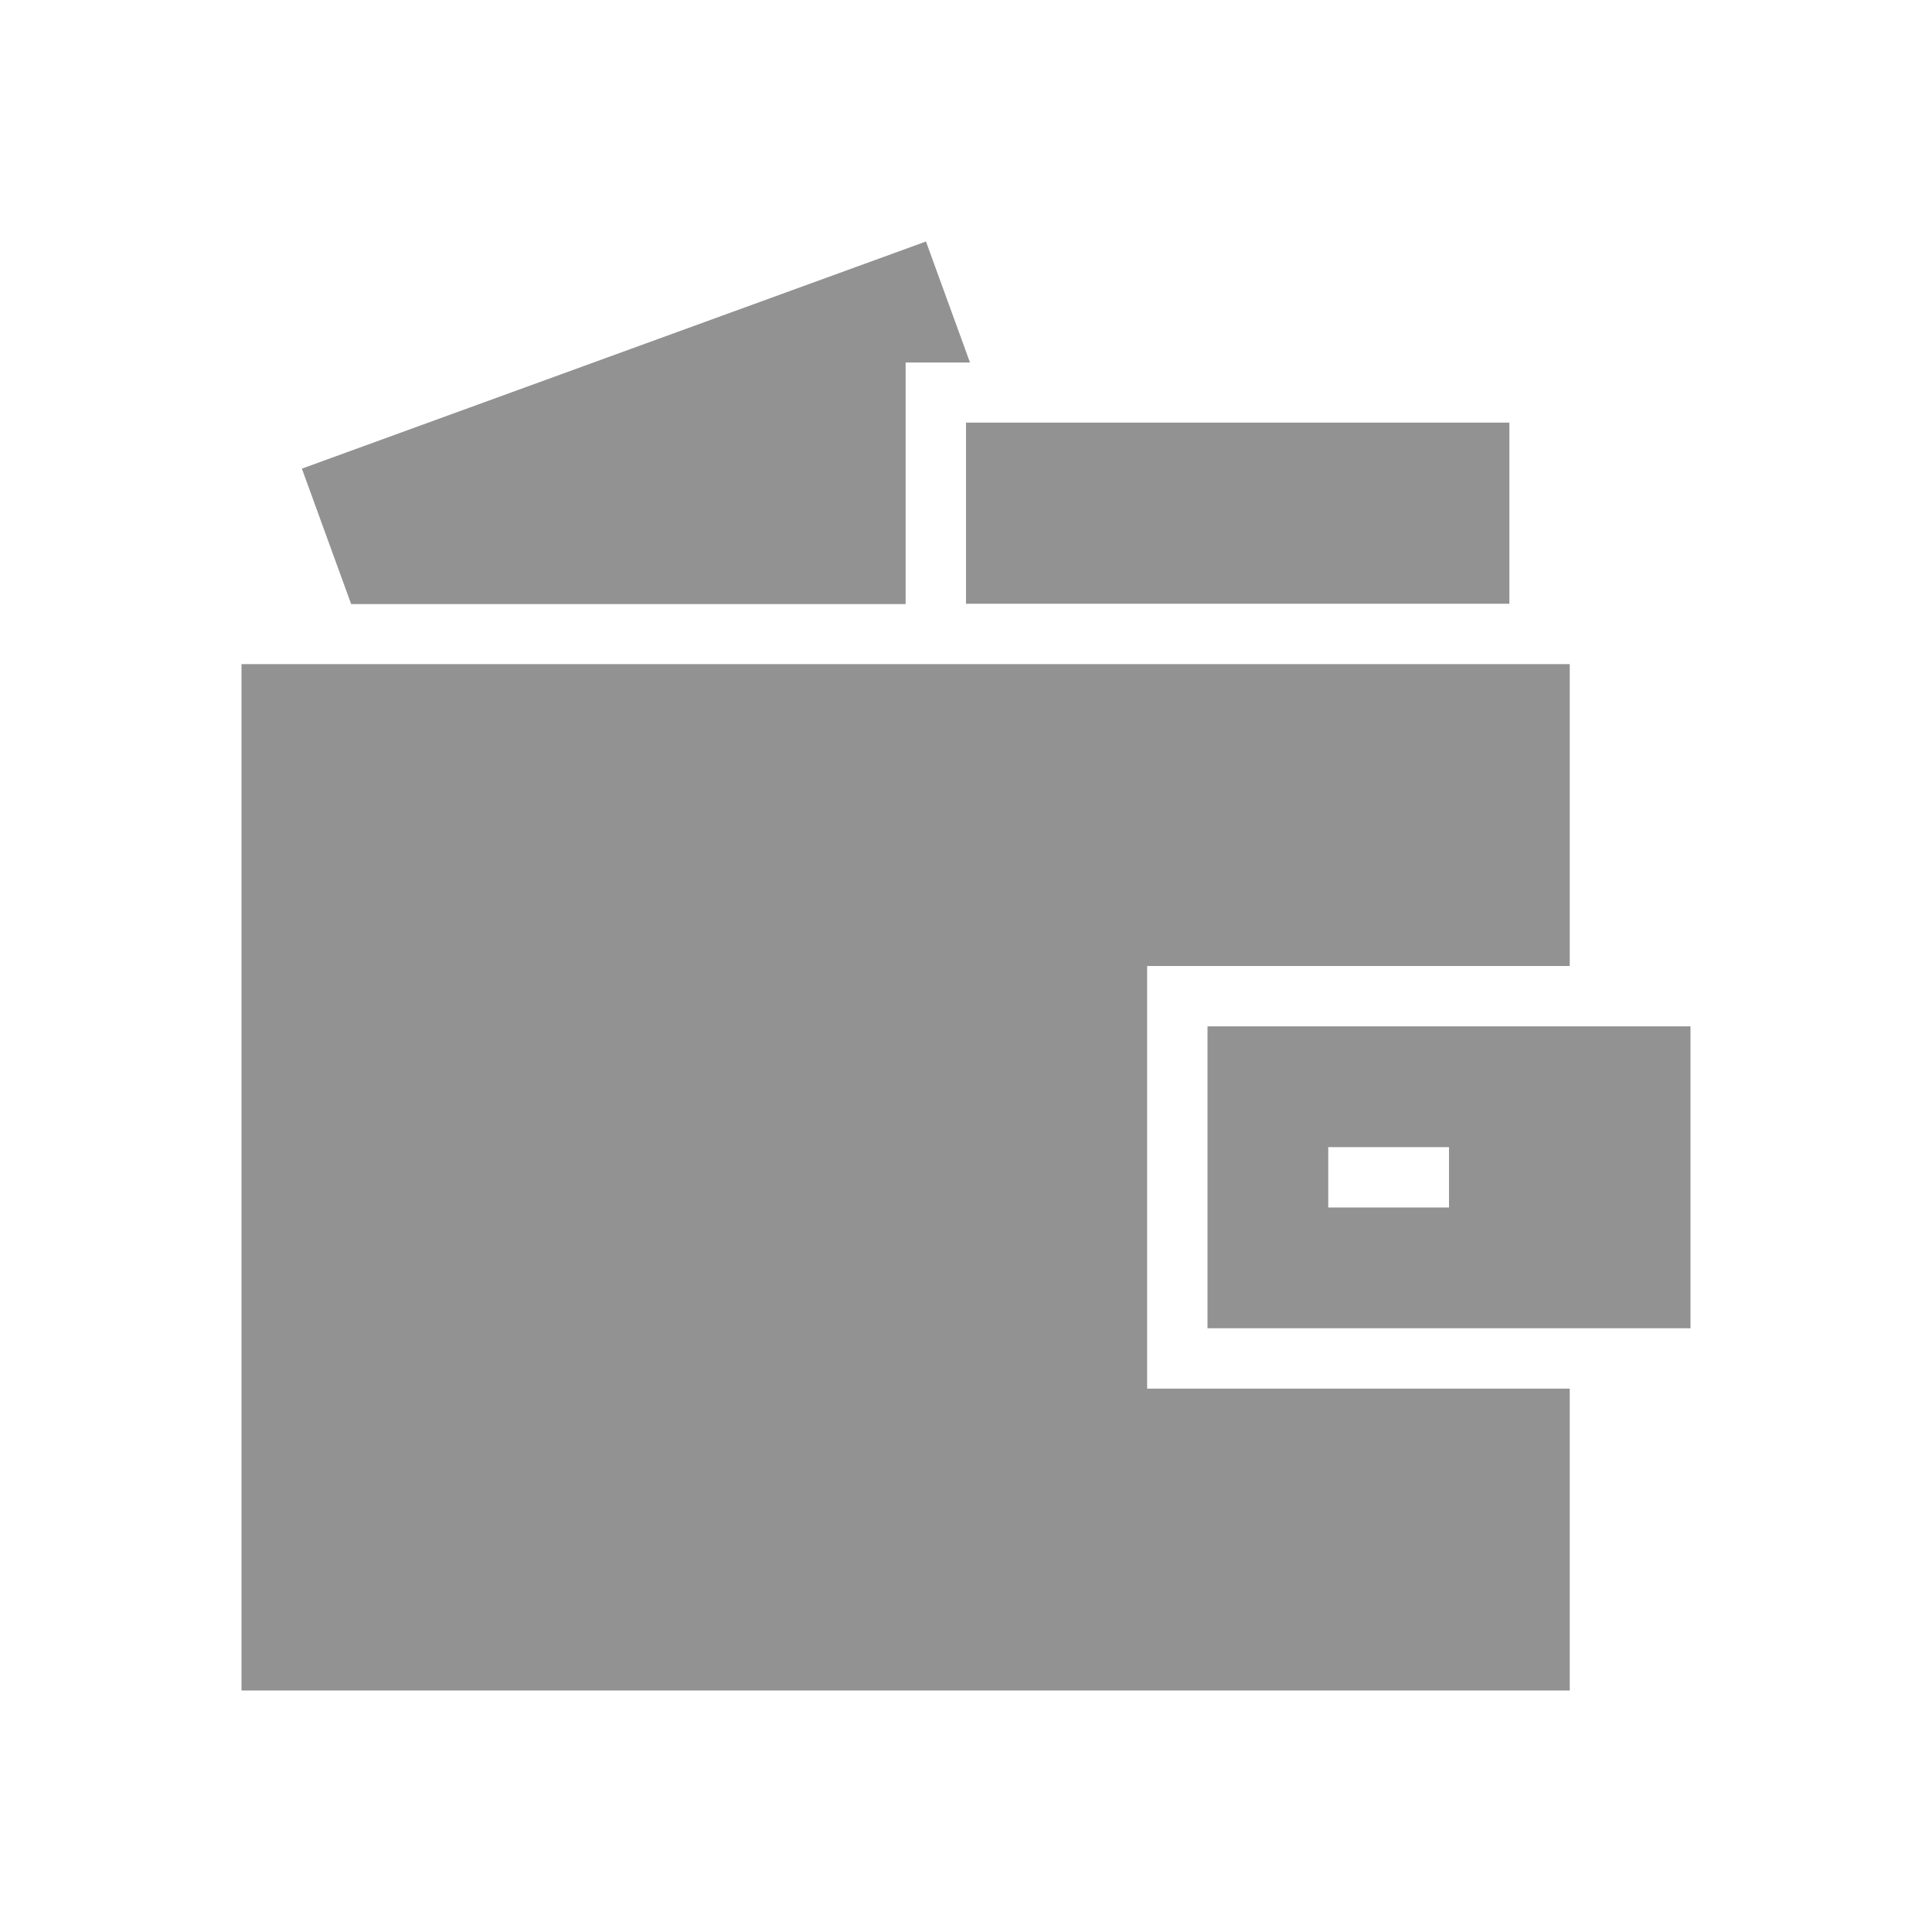 <svg width="32" height="32" viewBox="0 0 32 32" fill="none" xmlns="http://www.w3.org/2000/svg">
<path d="M26 11H4V28H26V23H19V16H26V11Z" fill="#929292"/>
<path fill-rule="evenodd" clip-rule="evenodd" d="M28 17H20V22H28V17ZM24 19H22V20H24V19Z" fill="#929292"/>
<path d="M16 7H25V10H16V7Z" fill="#929292"/>
<path fill-rule="evenodd" clip-rule="evenodd" d="M5 7.762L15.337 4L16.066 6.004H15V10.005H5.816L5 7.762Z" fill="#929292"/>
</svg>
